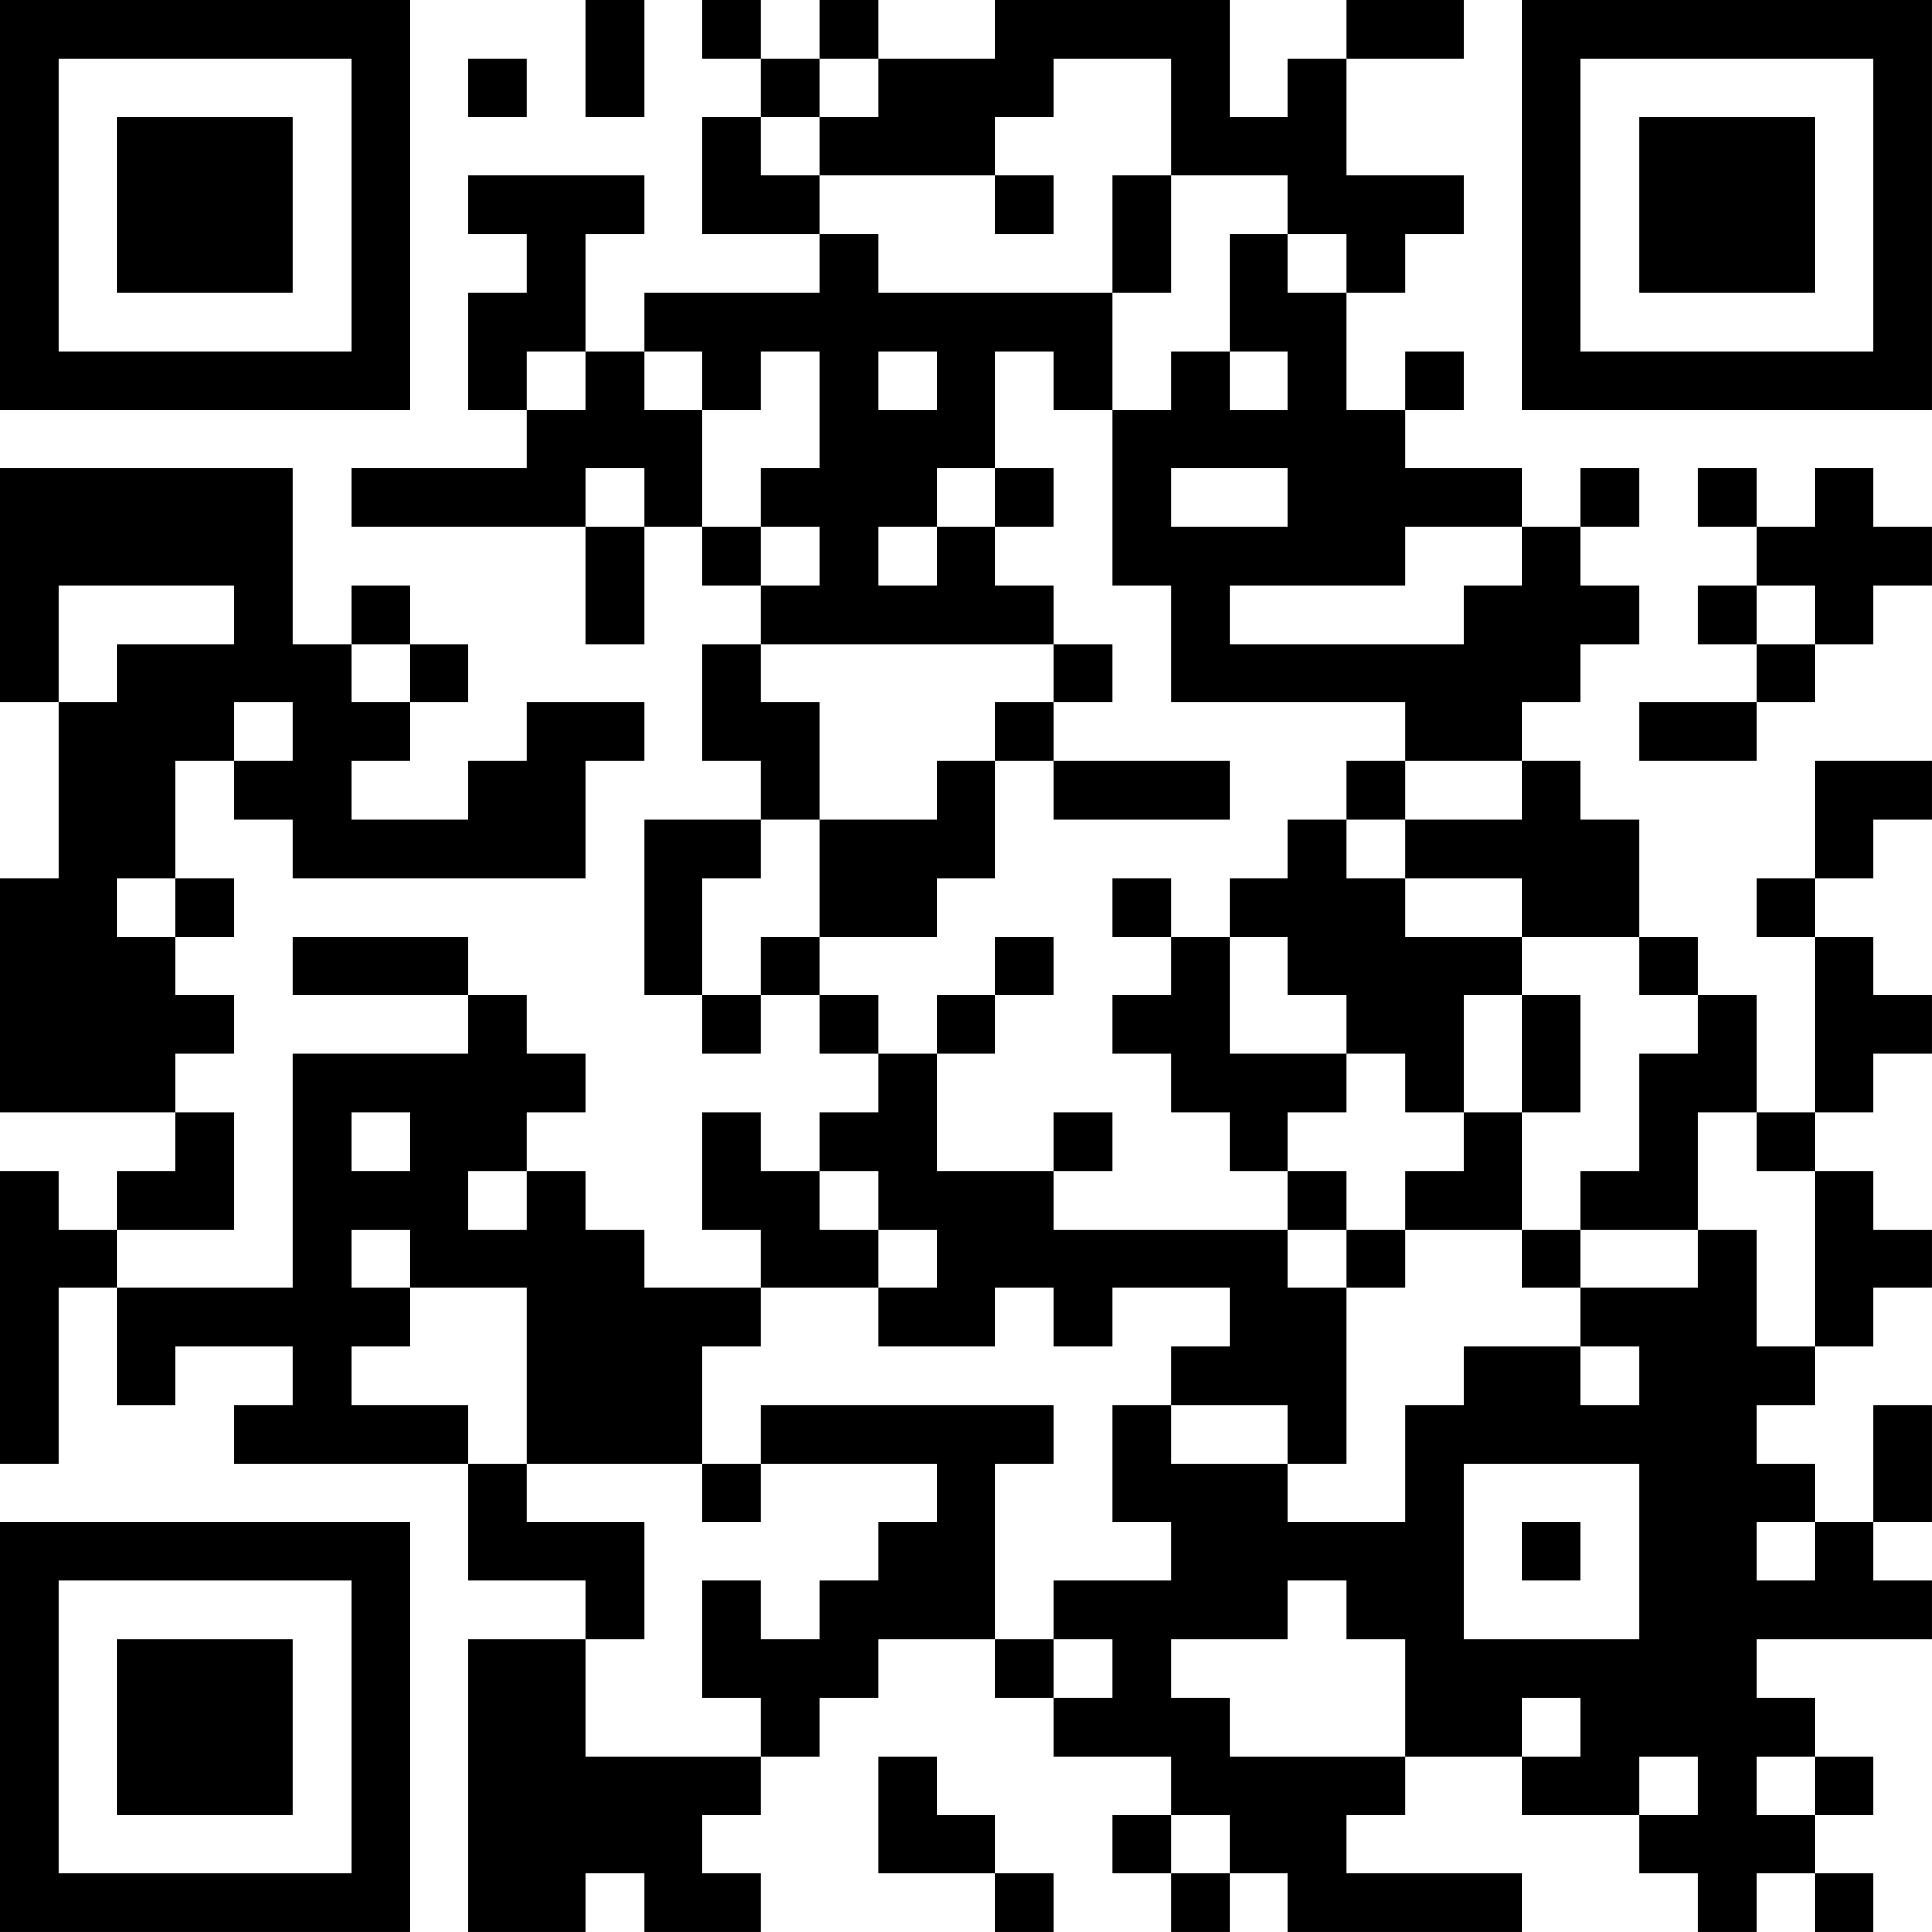 <?xml version="1.0" encoding="UTF-8"?>
<svg xmlns="http://www.w3.org/2000/svg" version="1.1" width="400" height="400" viewBox="0 0 400 400"><rect x="0" y="0" width="400" height="400" fill="#ffffff"/><g transform="scale(12.121)"><g transform="translate(0,0)"><path fill-rule="evenodd" d="M10 0L10 2L11 2L11 0ZM12 0L12 1L13 1L13 2L12 2L12 4L14 4L14 5L11 5L11 6L10 6L10 4L11 4L11 3L8 3L8 4L9 4L9 5L8 5L8 7L9 7L9 8L6 8L6 9L10 9L10 11L11 11L11 9L12 9L12 10L13 10L13 11L12 11L12 13L13 13L13 14L11 14L11 17L12 17L12 18L13 18L13 17L14 17L14 18L15 18L15 19L14 19L14 20L13 20L13 19L12 19L12 21L13 21L13 22L11 22L11 21L10 21L10 20L9 20L9 19L10 19L10 18L9 18L9 17L8 17L8 16L5 16L5 17L8 17L8 18L5 18L5 22L2 22L2 21L4 21L4 19L3 19L3 18L4 18L4 17L3 17L3 16L4 16L4 15L3 15L3 13L4 13L4 14L5 14L5 15L10 15L10 13L11 13L11 12L9 12L9 13L8 13L8 14L6 14L6 13L7 13L7 12L8 12L8 11L7 11L7 10L6 10L6 11L5 11L5 8L0 8L0 12L1 12L1 15L0 15L0 19L3 19L3 20L2 20L2 21L1 21L1 20L0 20L0 25L1 25L1 22L2 22L2 24L3 24L3 23L5 23L5 24L4 24L4 25L8 25L8 27L10 27L10 28L8 28L8 33L10 33L10 32L11 32L11 33L13 33L13 32L12 32L12 31L13 31L13 30L14 30L14 29L15 29L15 28L17 28L17 29L18 29L18 30L20 30L20 31L19 31L19 32L20 32L20 33L21 33L21 32L22 32L22 33L26 33L26 32L23 32L23 31L24 31L24 30L26 30L26 31L28 31L28 32L29 32L29 33L30 33L30 32L31 32L31 33L32 33L32 32L31 32L31 31L32 31L32 30L31 30L31 29L30 29L30 28L33 28L33 27L32 27L32 26L33 26L33 24L32 24L32 26L31 26L31 25L30 25L30 24L31 24L31 23L32 23L32 22L33 22L33 21L32 21L32 20L31 20L31 19L32 19L32 18L33 18L33 17L32 17L32 16L31 16L31 15L32 15L32 14L33 14L33 13L31 13L31 15L30 15L30 16L31 16L31 19L30 19L30 17L29 17L29 16L28 16L28 14L27 14L27 13L26 13L26 12L27 12L27 11L28 11L28 10L27 10L27 9L28 9L28 8L27 8L27 9L26 9L26 8L24 8L24 7L25 7L25 6L24 6L24 7L23 7L23 5L24 5L24 4L25 4L25 3L23 3L23 1L25 1L25 0L23 0L23 1L22 1L22 2L21 2L21 0L17 0L17 1L15 1L15 0L14 0L14 1L13 1L13 0ZM8 1L8 2L9 2L9 1ZM14 1L14 2L13 2L13 3L14 3L14 4L15 4L15 5L19 5L19 7L18 7L18 6L17 6L17 8L16 8L16 9L15 9L15 10L16 10L16 9L17 9L17 10L18 10L18 11L13 11L13 12L14 12L14 14L13 14L13 15L12 15L12 17L13 17L13 16L14 16L14 17L15 17L15 18L16 18L16 20L18 20L18 21L22 21L22 22L23 22L23 25L22 25L22 24L20 24L20 23L21 23L21 22L19 22L19 23L18 23L18 22L17 22L17 23L15 23L15 22L16 22L16 21L15 21L15 20L14 20L14 21L15 21L15 22L13 22L13 23L12 23L12 25L9 25L9 22L7 22L7 21L6 21L6 22L7 22L7 23L6 23L6 24L8 24L8 25L9 25L9 26L11 26L11 28L10 28L10 30L13 30L13 29L12 29L12 27L13 27L13 28L14 28L14 27L15 27L15 26L16 26L16 25L13 25L13 24L18 24L18 25L17 25L17 28L18 28L18 29L19 29L19 28L18 28L18 27L20 27L20 26L19 26L19 24L20 24L20 25L22 25L22 26L24 26L24 24L25 24L25 23L27 23L27 24L28 24L28 23L27 23L27 22L29 22L29 21L30 21L30 23L31 23L31 20L30 20L30 19L29 19L29 21L27 21L27 20L28 20L28 18L29 18L29 17L28 17L28 16L26 16L26 15L24 15L24 14L26 14L26 13L24 13L24 12L20 12L20 10L19 10L19 7L20 7L20 6L21 6L21 7L22 7L22 6L21 6L21 4L22 4L22 5L23 5L23 4L22 4L22 3L20 3L20 1L18 1L18 2L17 2L17 3L14 3L14 2L15 2L15 1ZM17 3L17 4L18 4L18 3ZM19 3L19 5L20 5L20 3ZM9 6L9 7L10 7L10 6ZM11 6L11 7L12 7L12 9L13 9L13 10L14 10L14 9L13 9L13 8L14 8L14 6L13 6L13 7L12 7L12 6ZM15 6L15 7L16 7L16 6ZM10 8L10 9L11 9L11 8ZM17 8L17 9L18 9L18 8ZM20 8L20 9L22 9L22 8ZM29 8L29 9L30 9L30 10L29 10L29 11L30 11L30 12L28 12L28 13L30 13L30 12L31 12L31 11L32 11L32 10L33 10L33 9L32 9L32 8L31 8L31 9L30 9L30 8ZM24 9L24 10L21 10L21 11L25 11L25 10L26 10L26 9ZM1 10L1 12L2 12L2 11L4 11L4 10ZM30 10L30 11L31 11L31 10ZM6 11L6 12L7 12L7 11ZM18 11L18 12L17 12L17 13L16 13L16 14L14 14L14 16L16 16L16 15L17 15L17 13L18 13L18 14L21 14L21 13L18 13L18 12L19 12L19 11ZM4 12L4 13L5 13L5 12ZM23 13L23 14L22 14L22 15L21 15L21 16L20 16L20 15L19 15L19 16L20 16L20 17L19 17L19 18L20 18L20 19L21 19L21 20L22 20L22 21L23 21L23 22L24 22L24 21L26 21L26 22L27 22L27 21L26 21L26 19L27 19L27 17L26 17L26 16L24 16L24 15L23 15L23 14L24 14L24 13ZM2 15L2 16L3 16L3 15ZM17 16L17 17L16 17L16 18L17 18L17 17L18 17L18 16ZM21 16L21 18L23 18L23 19L22 19L22 20L23 20L23 21L24 21L24 20L25 20L25 19L26 19L26 17L25 17L25 19L24 19L24 18L23 18L23 17L22 17L22 16ZM6 19L6 20L7 20L7 19ZM18 19L18 20L19 20L19 19ZM8 20L8 21L9 21L9 20ZM12 25L12 26L13 26L13 25ZM25 25L25 28L28 28L28 25ZM26 26L26 27L27 27L27 26ZM30 26L30 27L31 27L31 26ZM22 27L22 28L20 28L20 29L21 29L21 30L24 30L24 28L23 28L23 27ZM26 29L26 30L27 30L27 29ZM15 30L15 32L17 32L17 33L18 33L18 32L17 32L17 31L16 31L16 30ZM28 30L28 31L29 31L29 30ZM30 30L30 31L31 31L31 30ZM20 31L20 32L21 32L21 31ZM0 0L0 7L7 7L7 0ZM1 1L1 6L6 6L6 1ZM2 2L2 5L5 5L5 2ZM26 0L26 7L33 7L33 0ZM27 1L27 6L32 6L32 1ZM28 2L28 5L31 5L31 2ZM0 26L0 33L7 33L7 26ZM1 27L1 32L6 32L6 27ZM2 28L2 31L5 31L5 28Z" fill="#000000"/></g></g></svg>
